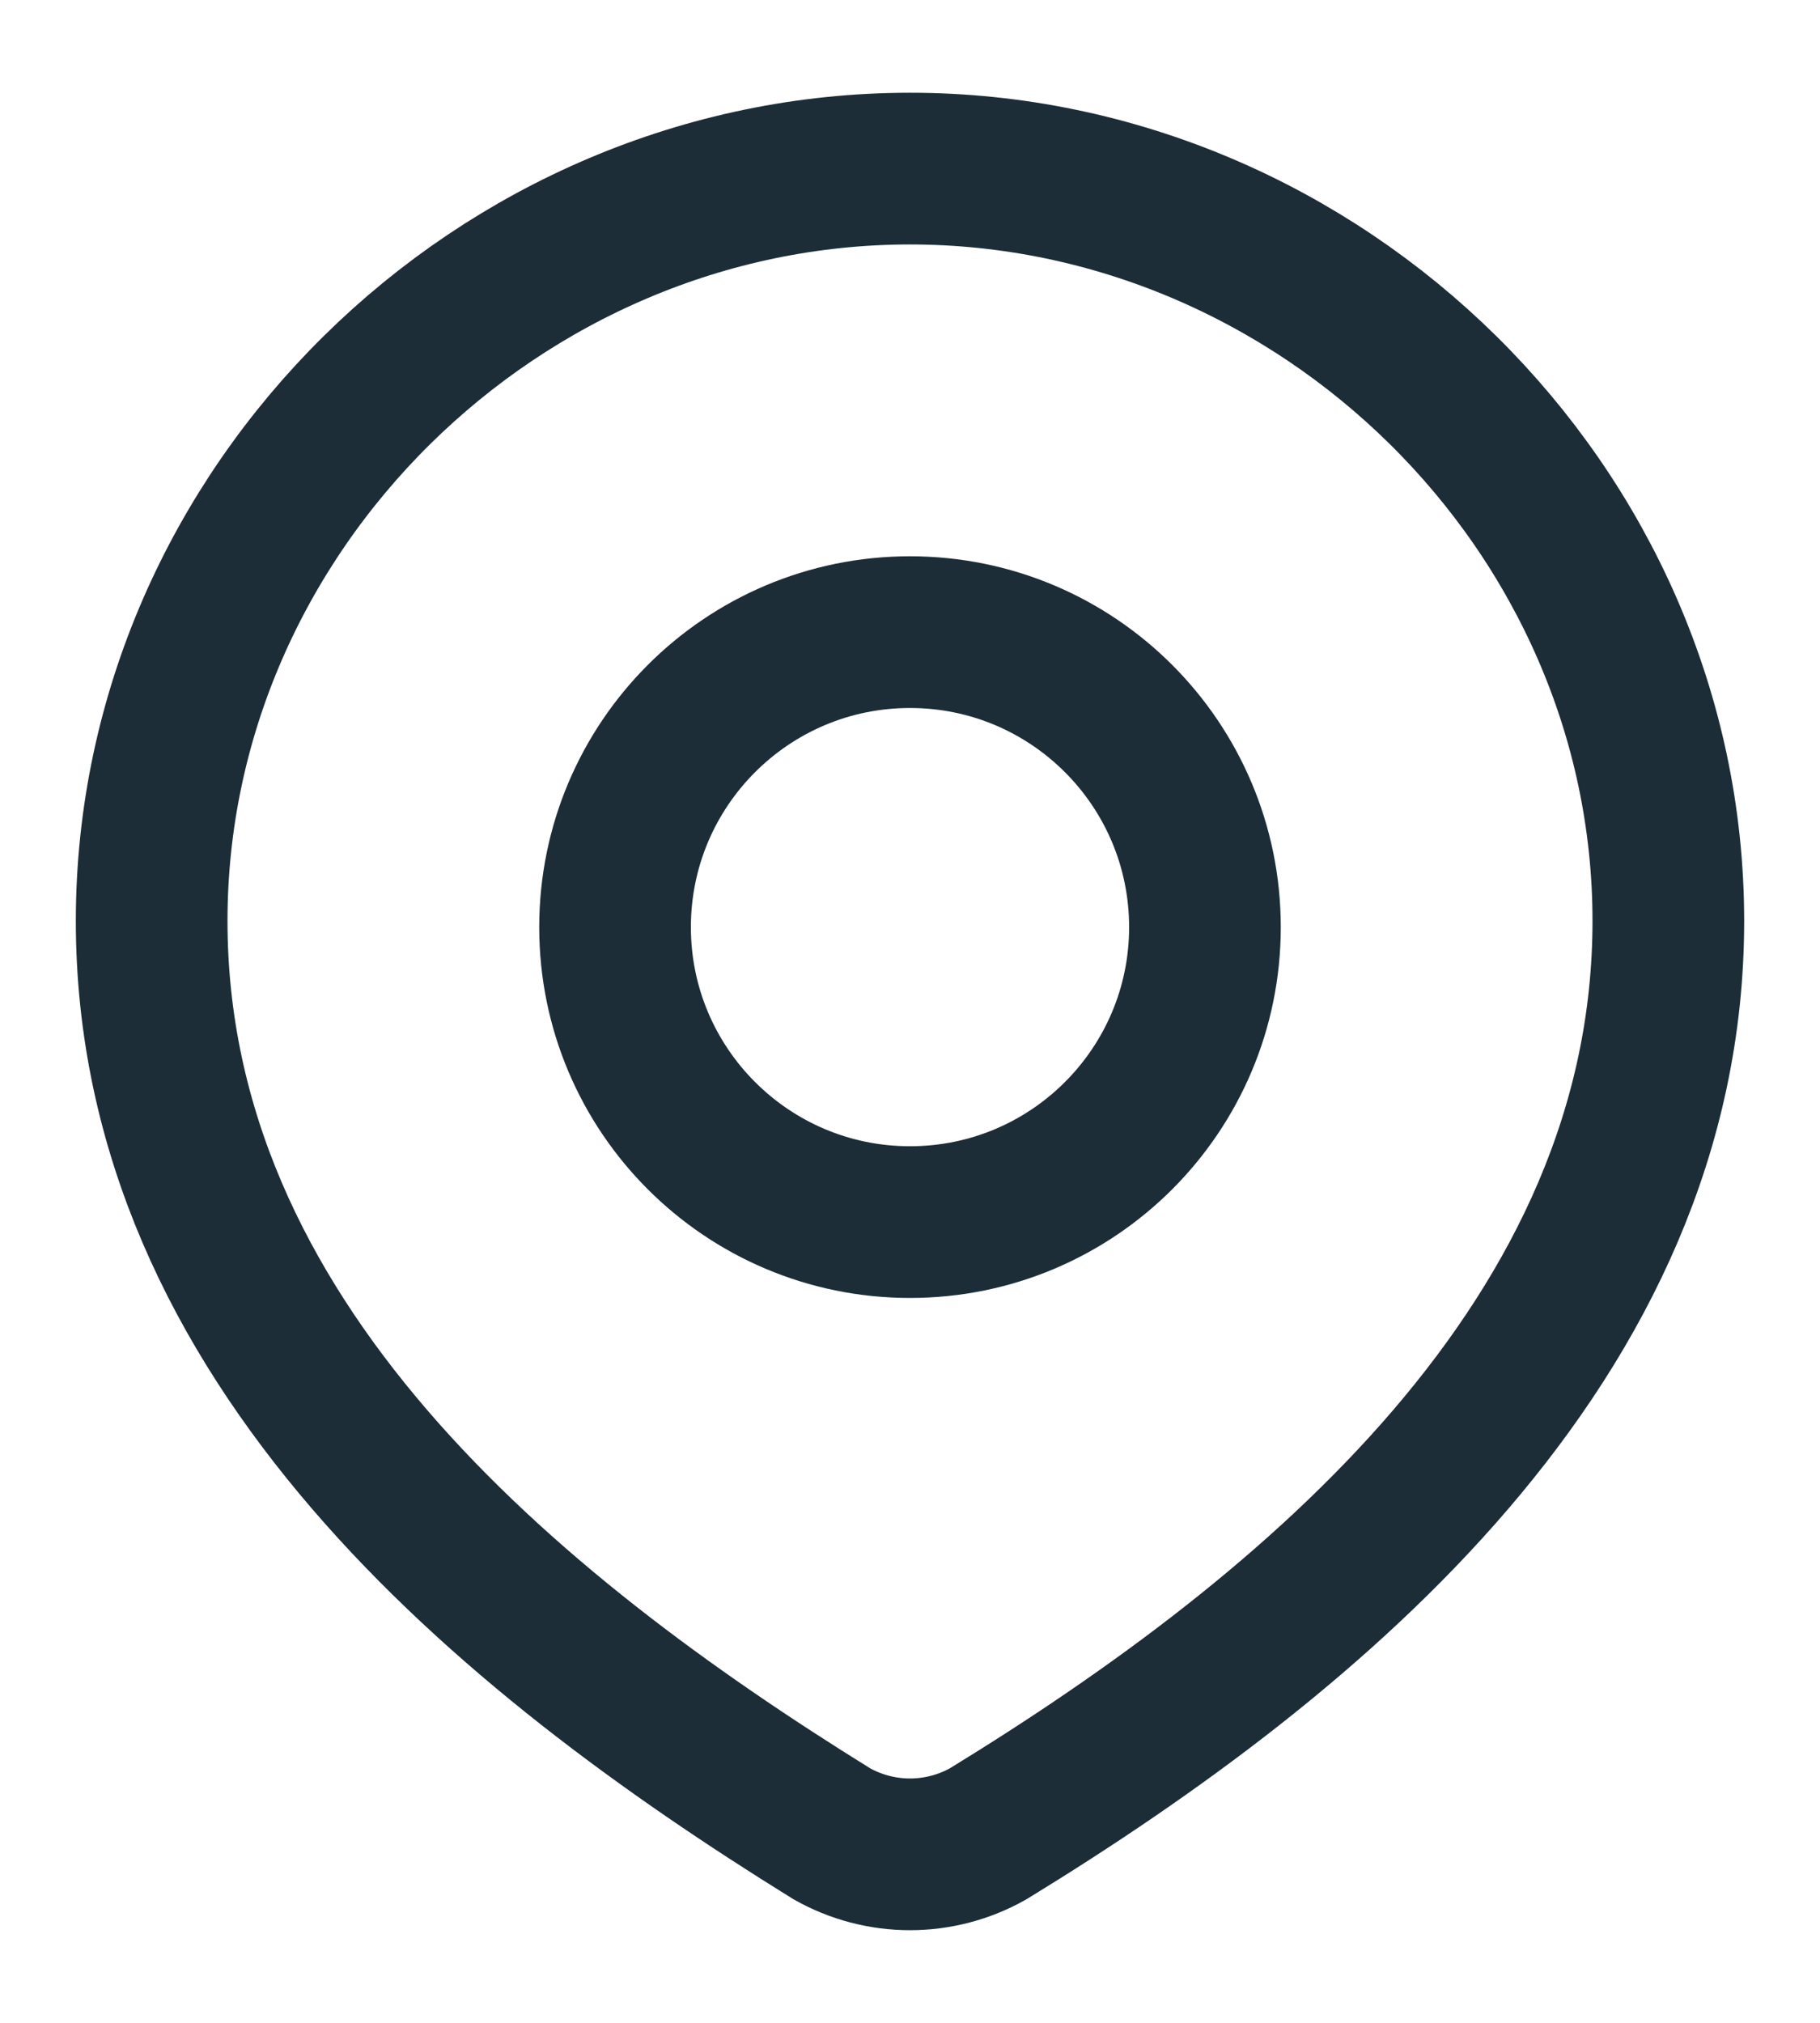 <svg xmlns="http://www.w3.org/2000/svg" width="18" height="20" viewBox="0 0 18 20" fill="none"><path d="M11.917 9.167C11.917 10.777 10.611 12.083 9 12.083C7.389 12.083 6.083 10.777 6.083 9.167C6.083 7.556 7.389 6.25 9 6.25C10.611 6.25 11.917 7.556 11.917 9.167Z" stroke="#1C2D37" stroke-width="1.5"></path><path d="M9 1.667C13.059 1.667 16.5 5.028 16.5 9.105C16.5 13.247 13.003 16.154 9.773 18.131C9.537 18.264 9.271 18.334 9 18.334C8.729 18.334 8.463 18.264 8.227 18.131C5.003 16.135 1.5 13.262 1.5 9.105C1.5 5.028 4.941 1.667 9 1.667Z" stroke="#1C2D37" stroke-width="1.5"></path></svg>